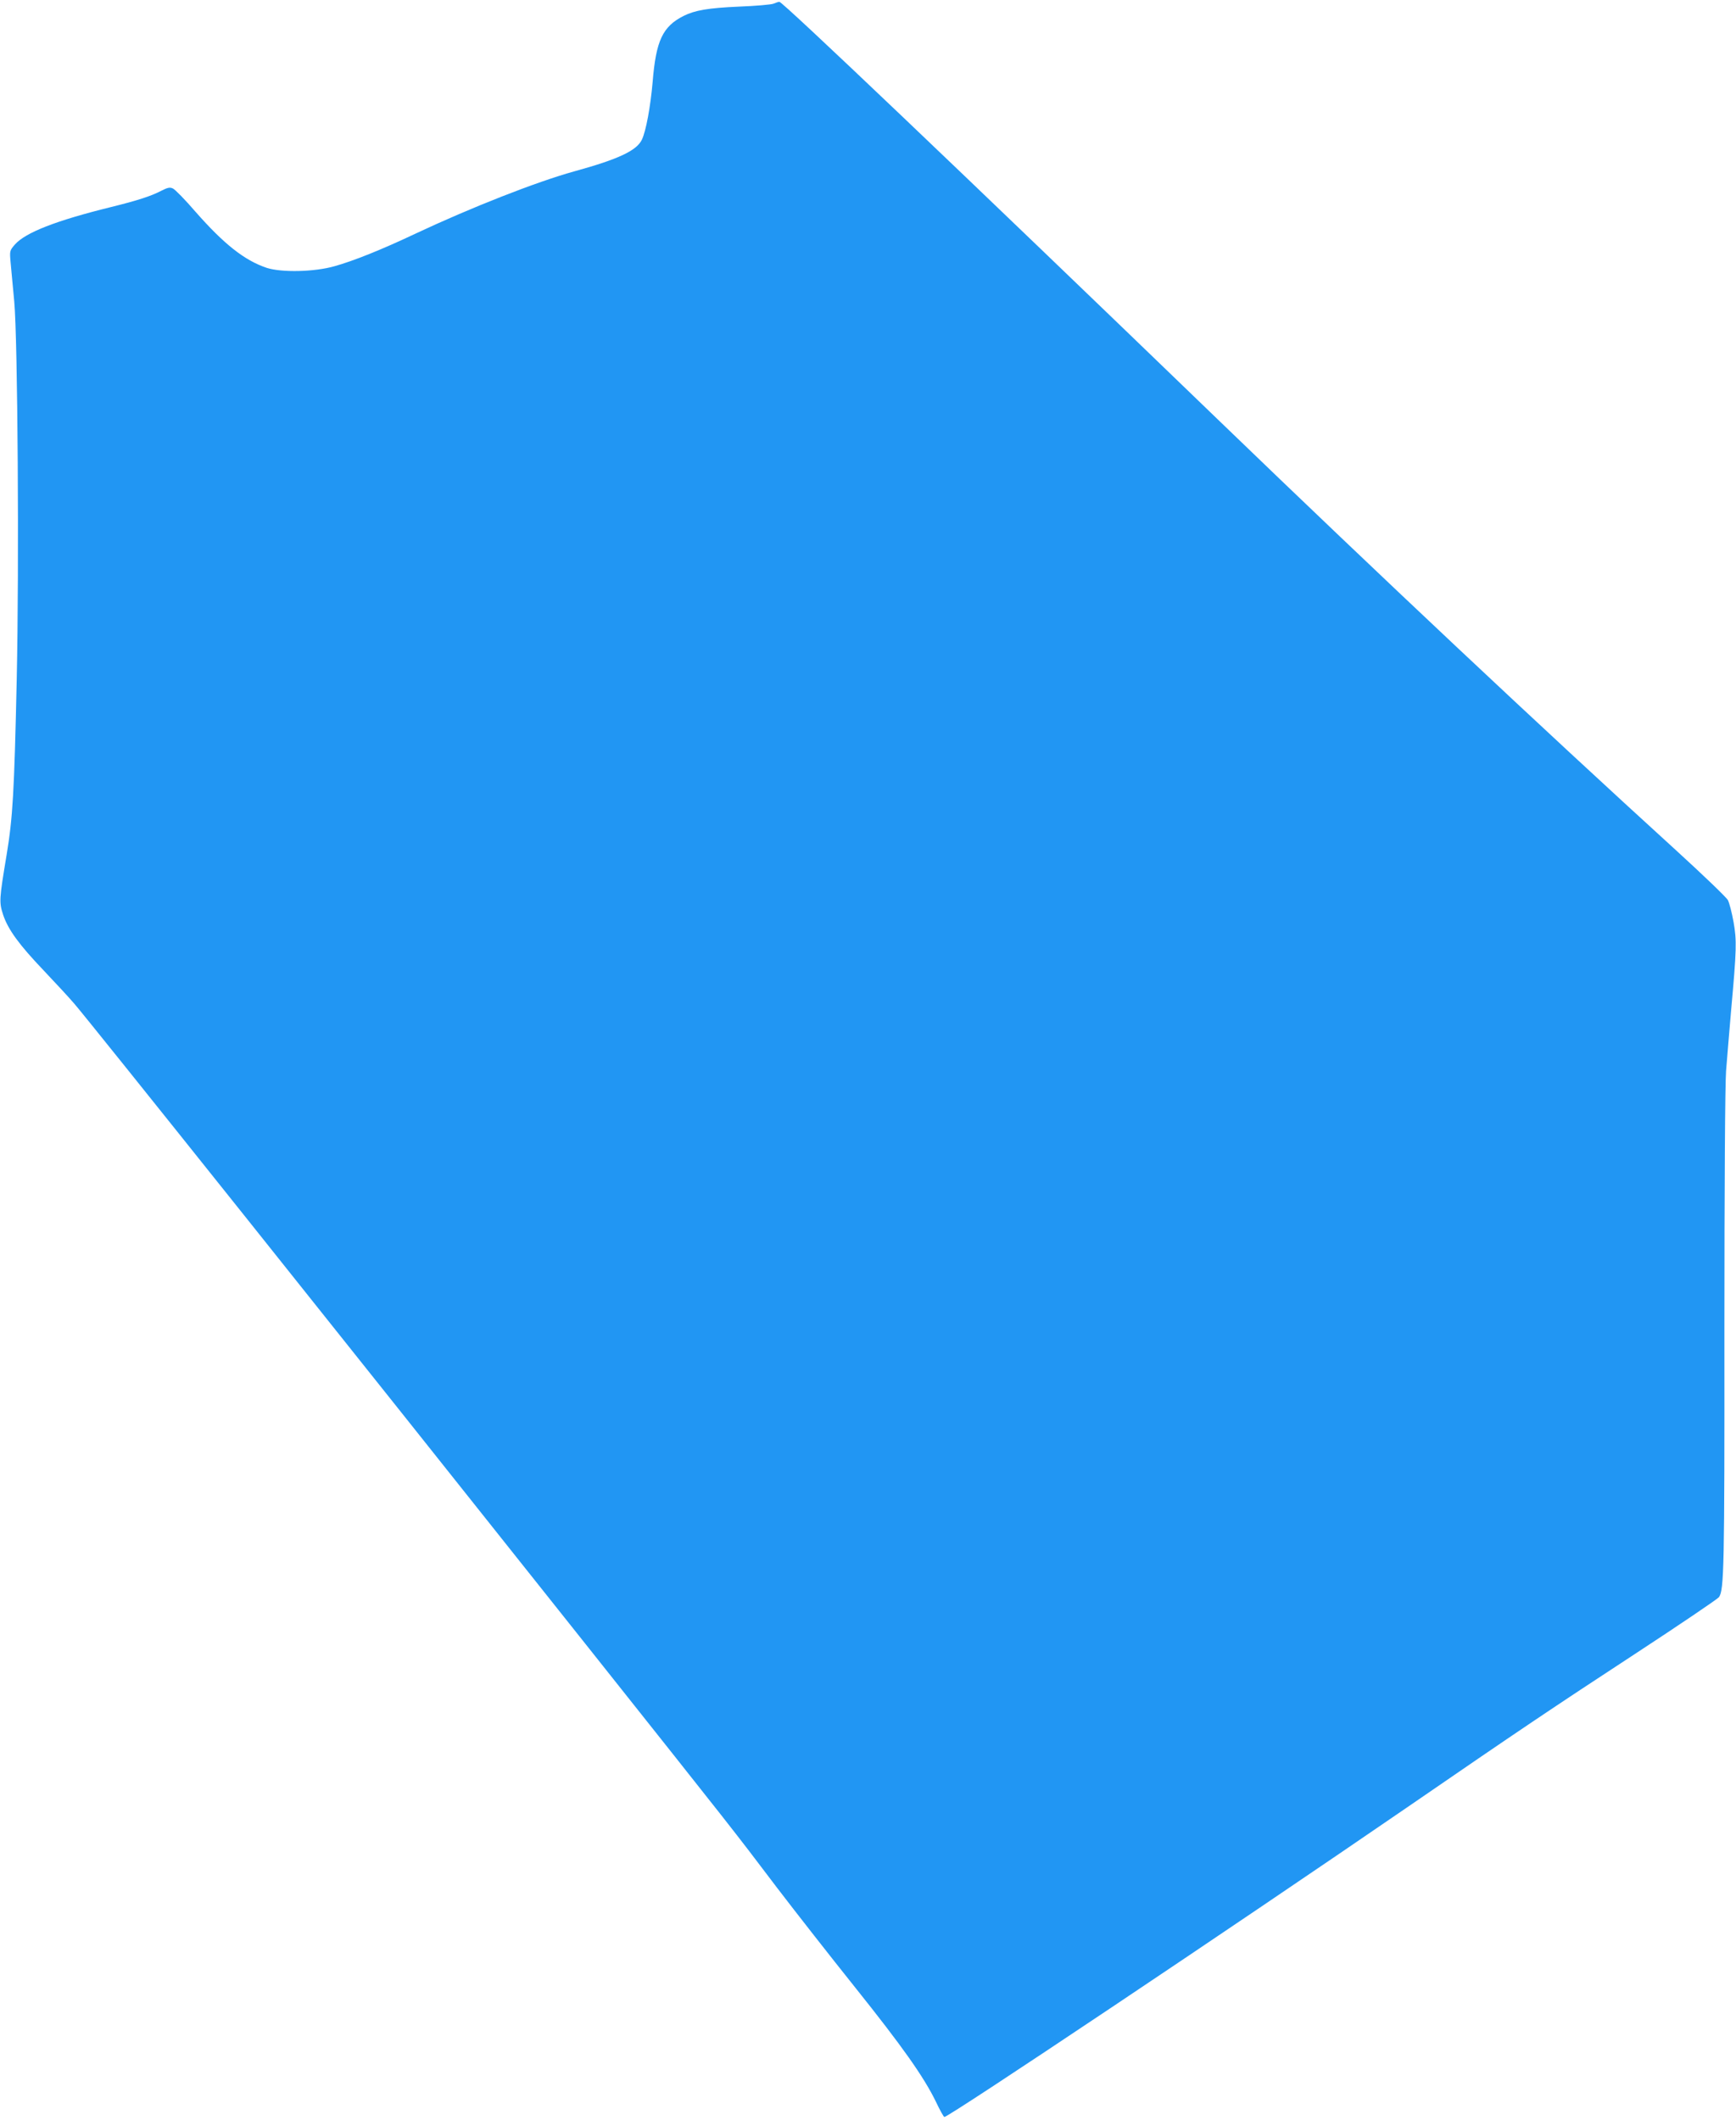 <?xml version="1.0" standalone="no"?>
<!DOCTYPE svg PUBLIC "-//W3C//DTD SVG 20010904//EN"
 "http://www.w3.org/TR/2001/REC-SVG-20010904/DTD/svg10.dtd">
<svg version="1.0" xmlns="http://www.w3.org/2000/svg"
 width="1048pt" height="1280pt" viewBox="0 0 1048 1280"
 preserveAspectRatio="xMidYMid meet">
<g transform="translate(0,1280) scale(0.1,-0.1)"
fill="#2196f3" stroke="none">
<path d="M4670 12778 c-14 -6 -108 -14 -210 -18 -184 -8 -265 -22 -333 -56
-127 -64 -167 -150 -187 -398 -13 -149 -40 -297 -65 -349 -31 -66 -141 -118
-410 -192 -227 -63 -622 -218 -960 -377 -203 -96 -371 -163 -485 -195 -122
-35 -320 -39 -410 -10 -134 45 -258 143 -431 340 -61 71 -122 133 -135 139
-18 9 -32 6 -71 -14 -61 -32 -145 -59 -303 -98 -333 -82 -516 -154 -580 -226
-32 -37 -32 -39 -26 -108 4 -39 13 -145 22 -236 21 -231 30 -1594 15 -2280
-15 -686 -24 -836 -61 -1060 -45 -271 -46 -286 -21 -363 30 -89 96 -180 246
-337 69 -73 153 -163 185 -201 95 -110 1576 -1965 3085 -3864 903 -1137 891
-1121 1155 -1470 113 -148 326 -420 474 -605 282 -353 412 -536 486 -688 24
-51 47 -92 51 -92 28 0 1734 1142 2789 1866 679 467 886 606 1375 926 275 180
505 336 512 346 31 44 34 177 33 1607 0 878 4 1491 10 1570 6 72 19 234 30
360 34 376 35 427 15 540 -10 55 -25 114 -34 131 -9 17 -149 151 -311 299
-820 747 -1789 1658 -2755 2590 -1581 1526 -2641 2535 -2660 2534 -5 0 -21 -5
-35 -11z"/>
</g>
</svg>
